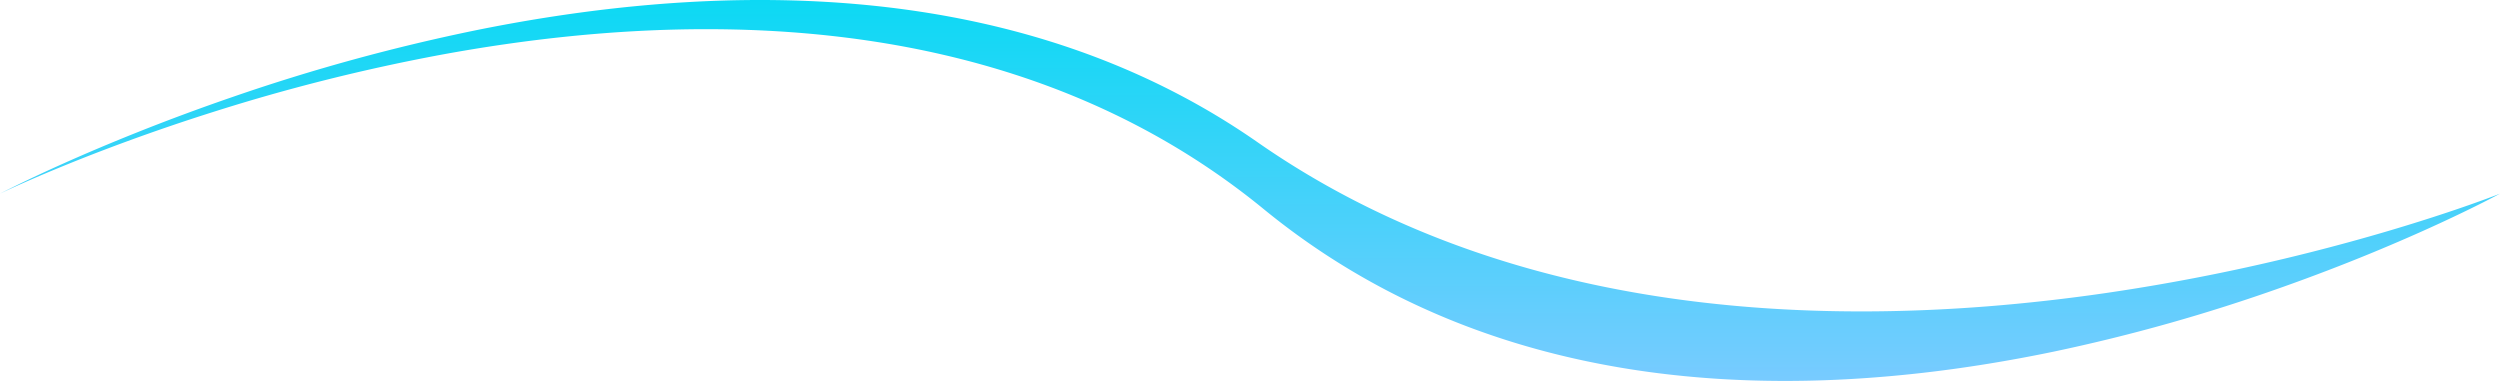 <svg xmlns="http://www.w3.org/2000/svg" xmlns:xlink="http://www.w3.org/1999/xlink" width="1920.009" height="292.554" viewBox="0 0 1920.009 292.554"><defs><style>.a{fill:url(#a);}</style><linearGradient id="a" x1="0.5" x2="0.5" y2="1" gradientUnits="objectBoundingBox"><stop offset="0" stop-color="#0cd9f4"/><stop offset="1" stop-color="#78cbff"/></linearGradient></defs><path class="a" d="M-619.024,1223.82h-.056c-17.438,0-34.835-.546-51.707-1.624-17.523-1.119-34.973-2.843-51.863-5.123-17.506-2.363-34.9-5.39-51.705-9-17.387-3.732-34.624-8.19-51.234-13.248-17.158-5.225-34.131-11.239-50.448-17.874-16.827-6.843-33.43-14.54-49.347-22.876-16.392-8.586-32.519-18.092-47.933-28.254a560.669,560.669,0,0,1-46.2-34.008c-112.028-91.66-256.054-138.135-428.079-138.135-17.245,0-34.993.477-52.752,1.419-16.987.9-34.431,2.25-51.847,4.009-32.406,3.274-65.917,8.089-99.6,14.31a1462.8,1462.8,0,0,0-173.178,43.422c-22.859,7.2-45.758,15.007-68.06,23.191-17.847,6.549-35.352,13.356-52.029,20.231-28.3,11.665-44.77,19.658-44.933,19.737l.043-.025c1.917-1,19.572-10.143,48.821-23.215,18.115-8.1,37.1-16.11,56.436-23.82,24.168-9.638,48.946-18.826,73.645-27.306A1485.321,1485.321,0,0,1-1624.517,954.5c36.161-7.325,72.059-12.994,106.7-16.849,18.621-2.072,37.244-3.661,55.351-4.72,18.935-1.109,37.833-1.67,56.171-1.67,16.615,0,33.2.461,49.311,1.371,16.671.942,33.286,2.391,49.383,4.306,16.635,1.979,33.188,4.512,49.2,7.529,16.516,3.112,32.921,6.826,48.759,11.04,16.314,4.341,32.485,9.334,48.063,14.84,16.027,5.665,31.878,12.033,47.113,18.928,15.656,7.085,31.1,14.926,45.906,23.3,15.2,8.6,30.151,18.011,44.443,27.969,123.7,86.186,279.729,129.885,463.761,129.882,31.434,0,63.989-1.309,96.761-3.887,29.792-2.344,60.435-5.792,91.077-10.245a1557.7,1557.7,0,0,0,156.206-31.087c20.441-5.155,40.856-10.741,60.679-16.6,15.853-4.688,31.362-9.561,46.1-14.483,24.828-8.3,38.958-13.9,39.547-14.13l-.042.025c-1.789.967-18.271,9.813-45.6,22.445-16.937,7.828-34.7,15.577-52.8,23.032-22.628,9.319-45.849,18.2-69.018,26.4a1354.372,1354.372,0,0,1-175.346,49.438c-34.068,7.084-67.937,12.566-100.665,16.295-17.594,2-35.2,3.541-52.341,4.567C-583.735,1223.28-601.637,1223.82-619.024,1223.82Z" transform="translate(1989.995 -931.266)"/></svg>